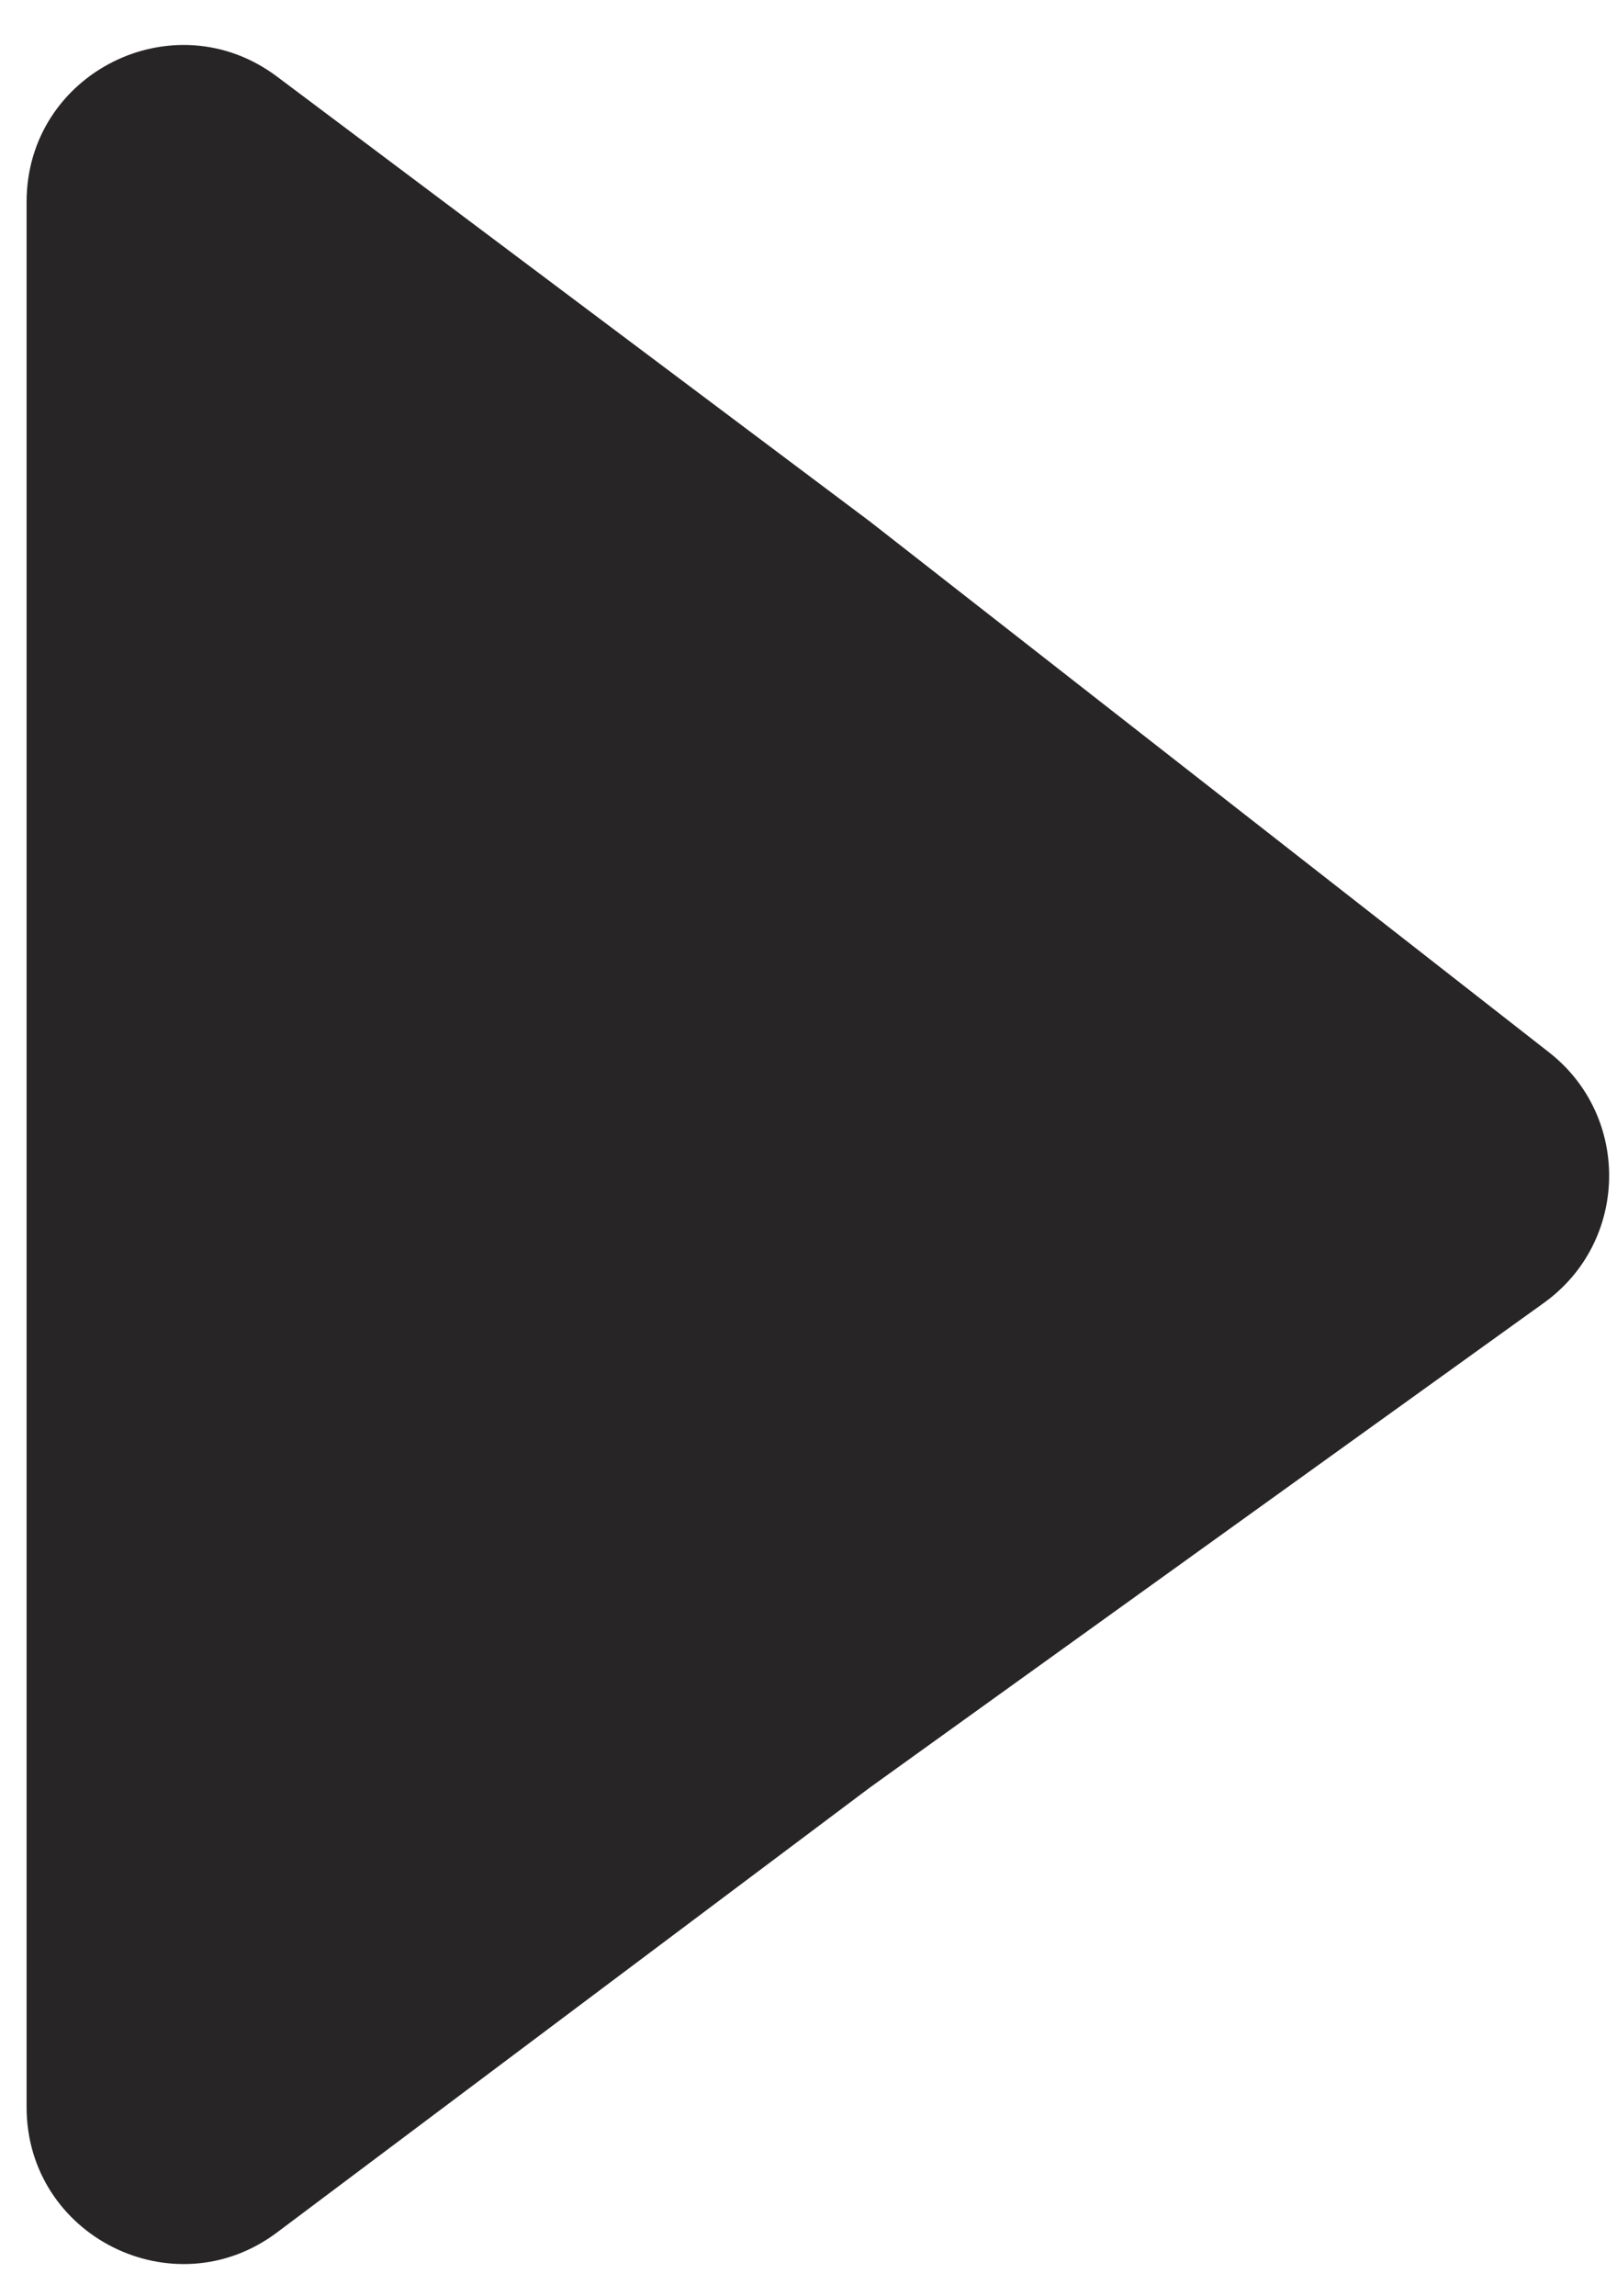 <svg width="31" height="44" viewBox="0 0 31 44" fill="none" xmlns="http://www.w3.org/2000/svg">
<path fill-rule="evenodd" clip-rule="evenodd" d="M29.696 20.164C31.273 21.396 31.225 23.796 29.6 24.964L16.68 34.25L5.31 42.778C3.332 44.261 0.51 42.85 0.51 40.378V22.123V3.867C0.51 1.395 3.332 -0.016 5.31 1.467L16.68 9.995L29.696 20.164Z" fill="#272525"/>
</svg>
